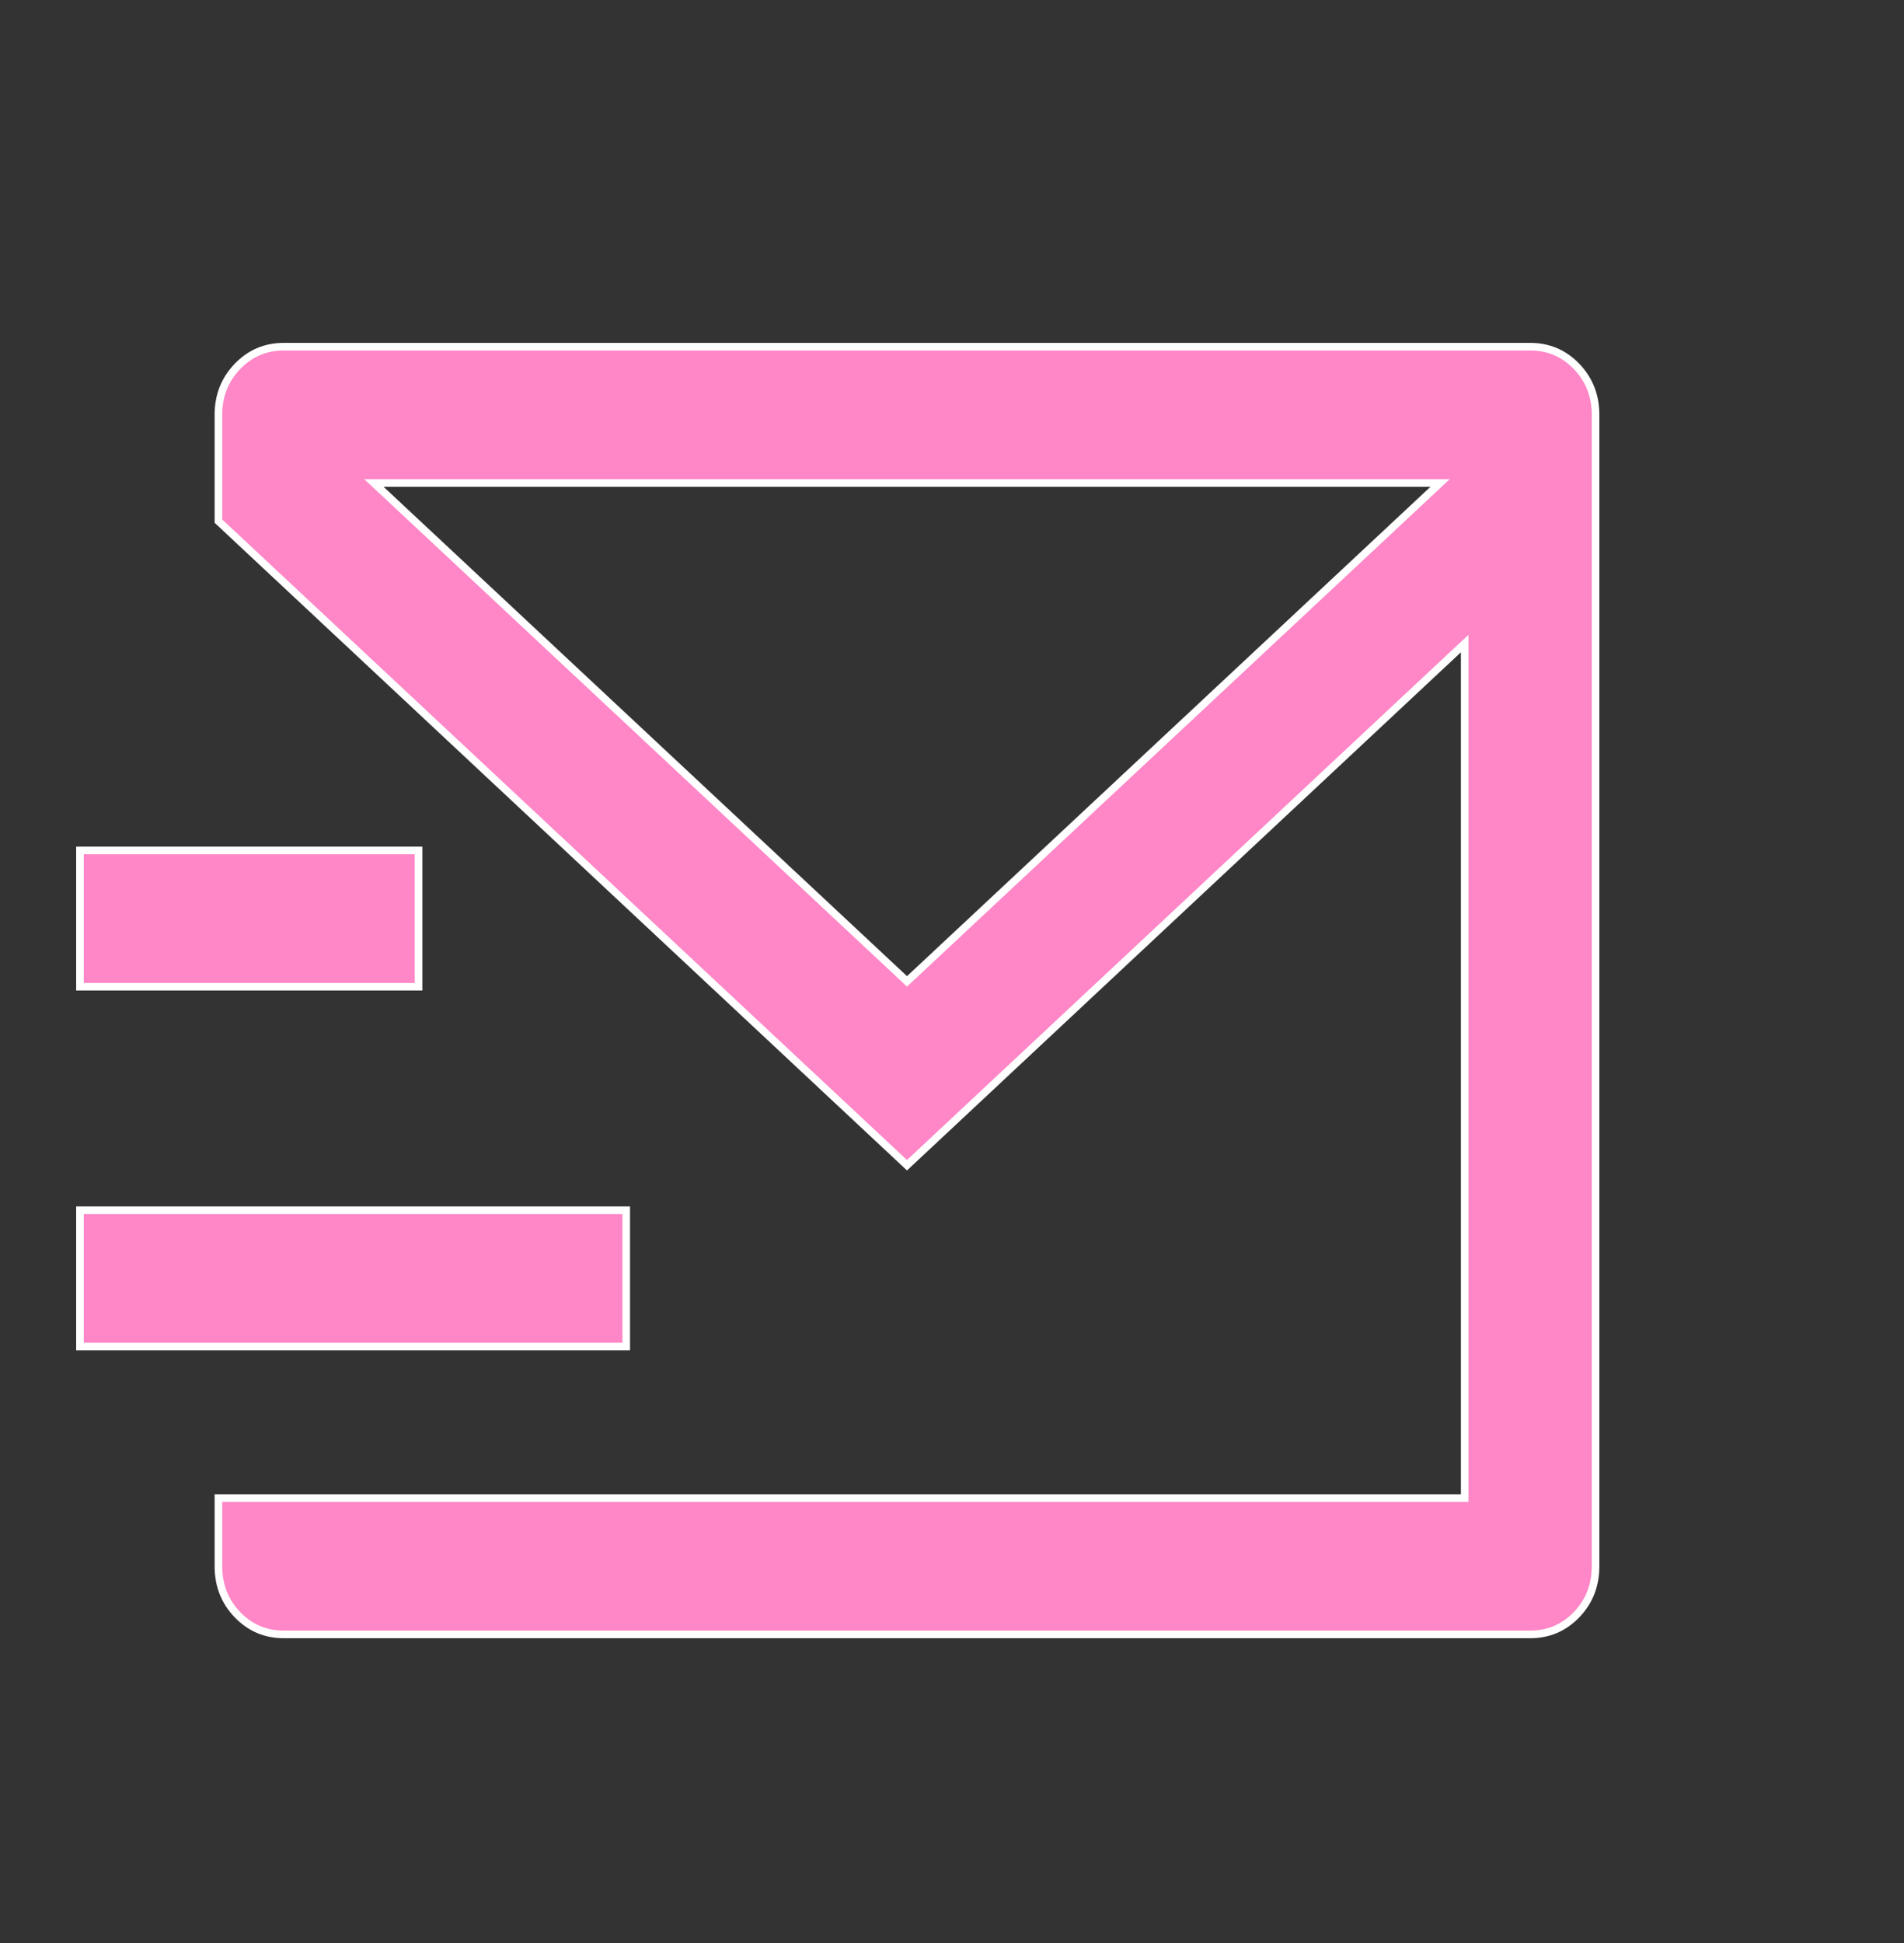 <svg width="50" height="51" viewBox="0 0 50 51" fill="none" xmlns="http://www.w3.org/2000/svg">
<rect x="0" y="0" width="50" height="51" fill="#333333" stroke="none"/>
<path d="M5.736 41.111V39.322H38.364H38.464V39.222V17.122V16.892L38.295 17.049L23.818 30.585L5.736 13.679V10.889C5.736 10.385 5.903 9.963 6.236 9.617C6.568 9.272 6.973 9.1 7.455 9.1H40.182C40.664 9.1 41.068 9.272 41.401 9.617C41.733 9.963 41.9 10.385 41.9 10.889V41.111C41.9 41.615 41.733 42.037 41.401 42.383C41.068 42.728 40.664 42.9 40.182 42.9H7.455C6.973 42.9 6.568 42.728 6.236 42.383C5.903 42.037 5.736 41.615 5.736 41.111ZM10.073 12.678H9.819L10.005 12.851L23.75 25.695L23.818 25.759L23.887 25.695L37.632 12.851L37.817 12.678H37.564H10.073ZM2.1 31.767H16.445V35.344H2.1V31.767ZM2.1 22.322H10.991V25.9H2.1V22.322Z" fill="#FF86C7" stroke="white" stroke-width="0.2"/>
</svg>
